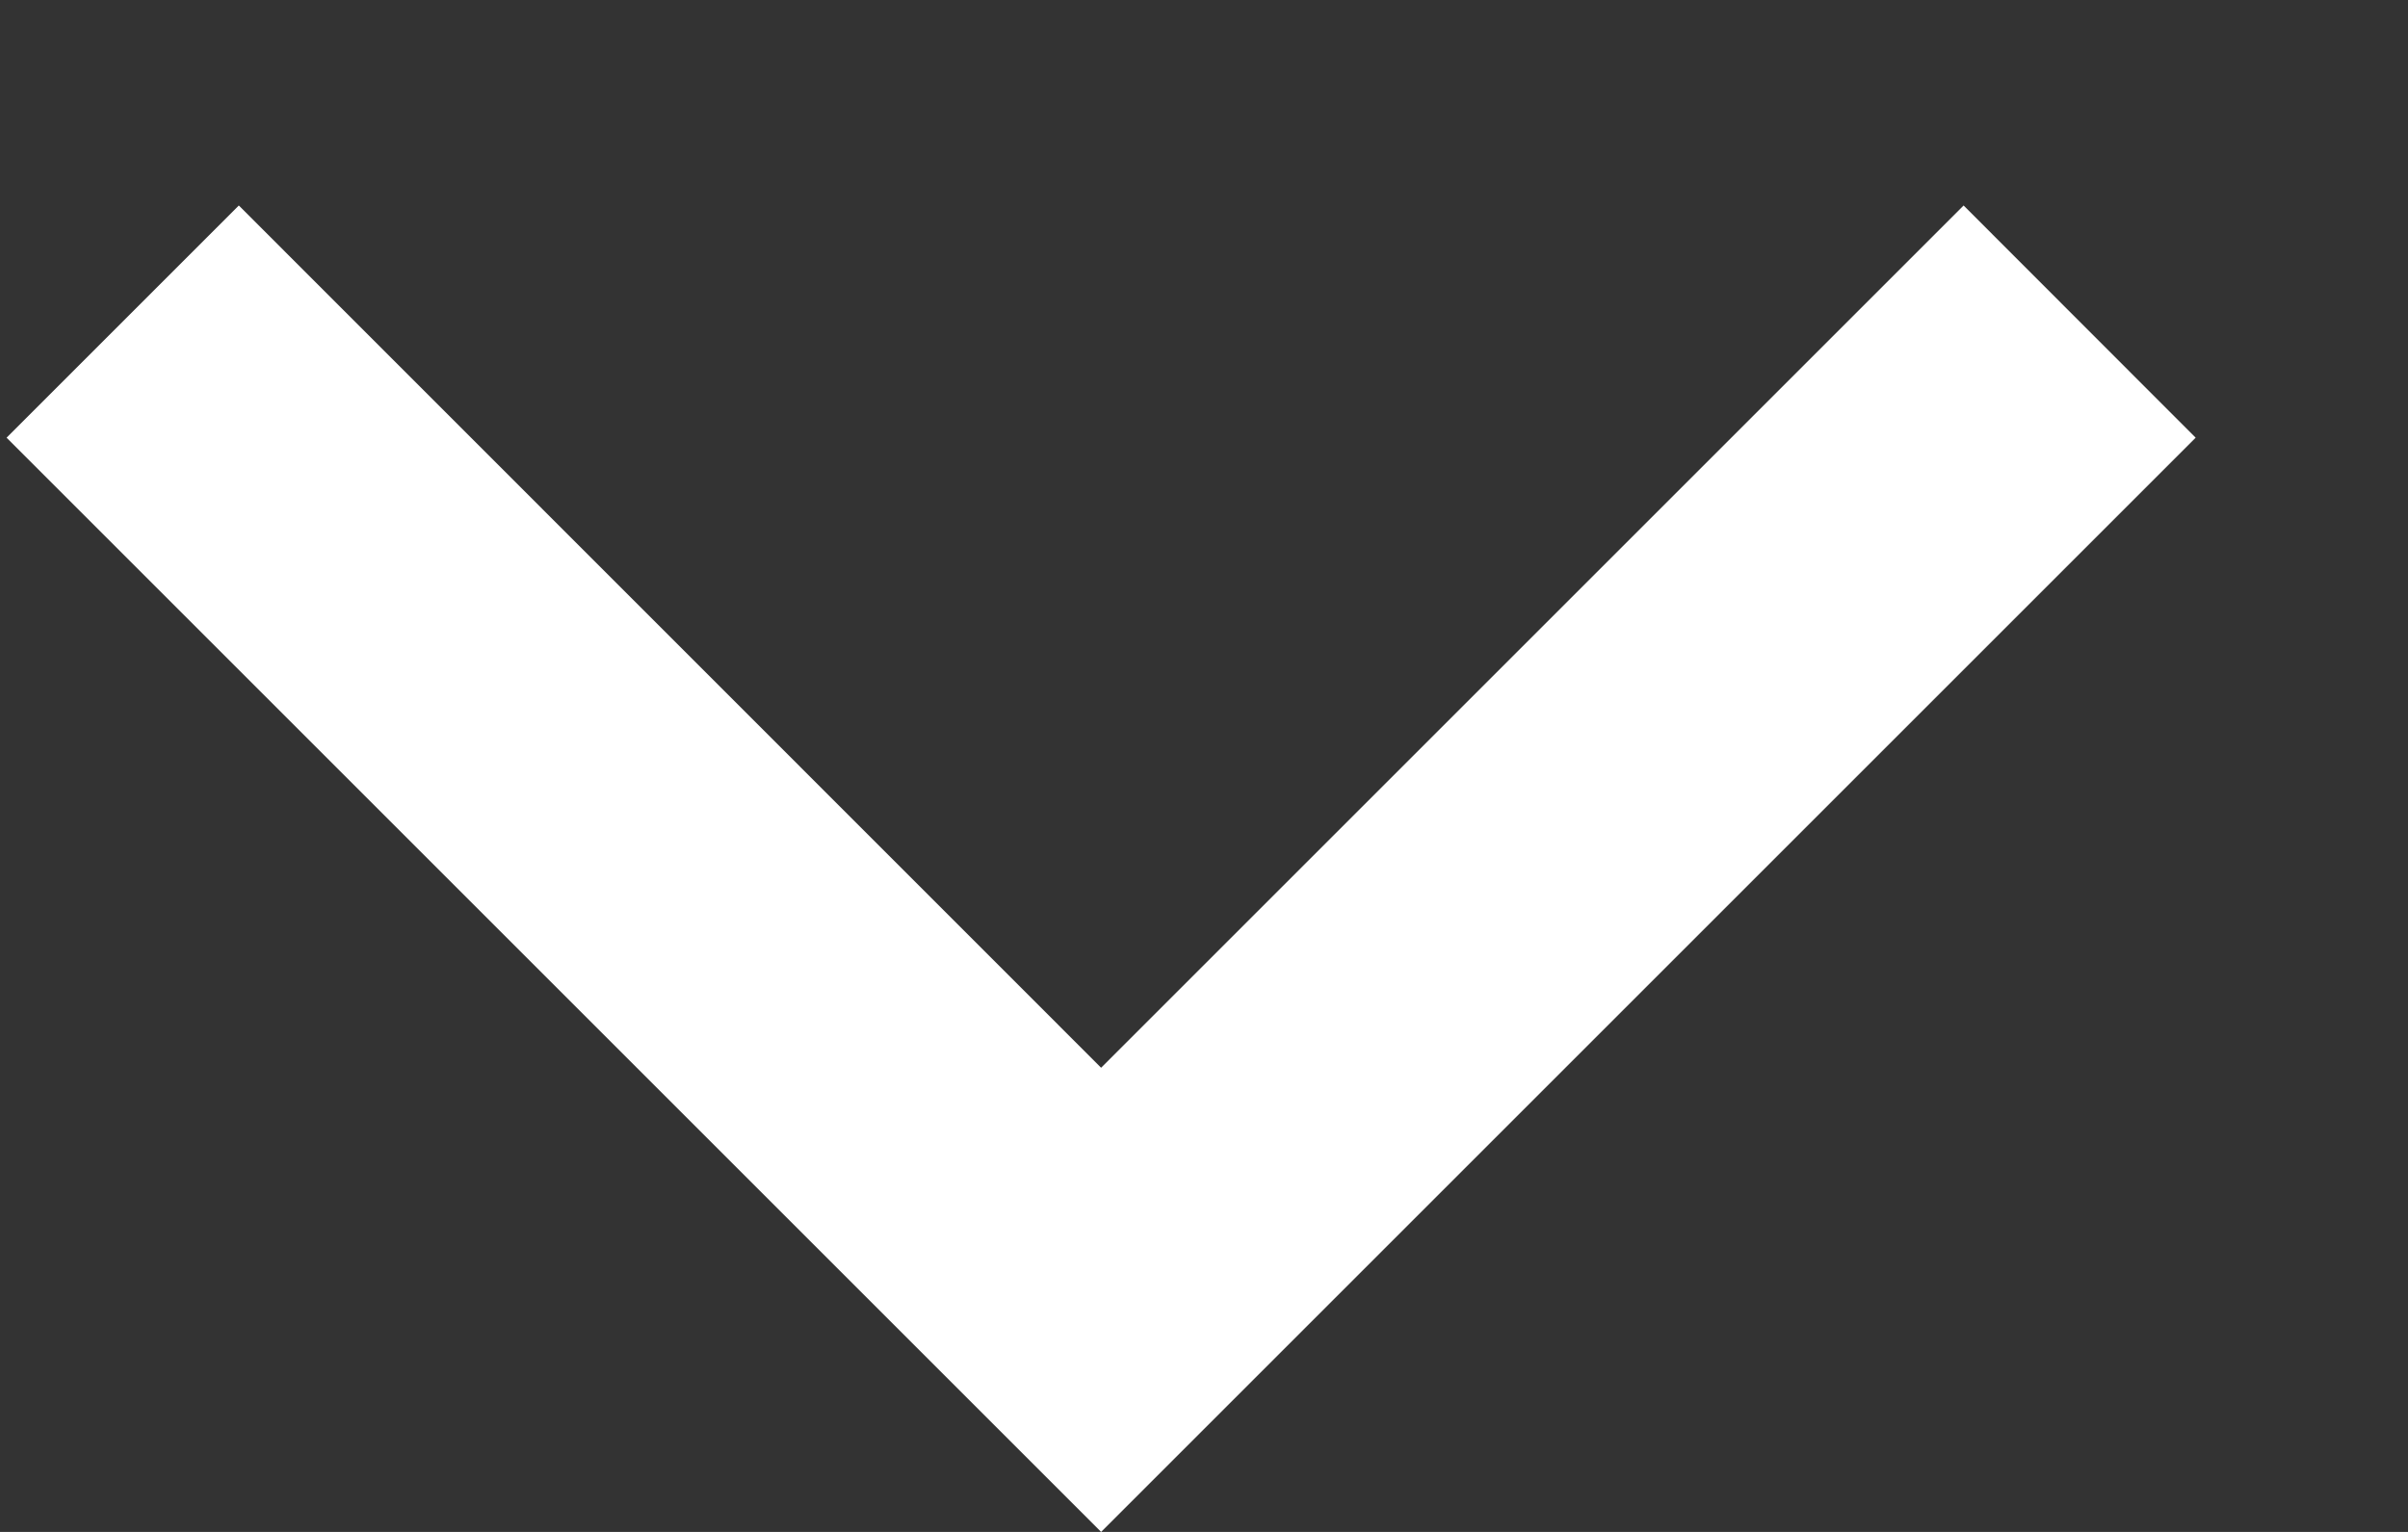 <svg width="11" height="7" viewBox="0 0 11 7" fill="none" xmlns="http://www.w3.org/2000/svg">
<rect x="0" y="0" width="11" height="7" fill="#333333" stroke="none"/>
<path fill-rule="evenodd" clip-rule="evenodd" d="M1.091 0.939L0.03 2L5.03 7L10.03 2L8.97 0.939L5.03 4.879L1.091 0.939Z" fill="white"/>
</svg>
